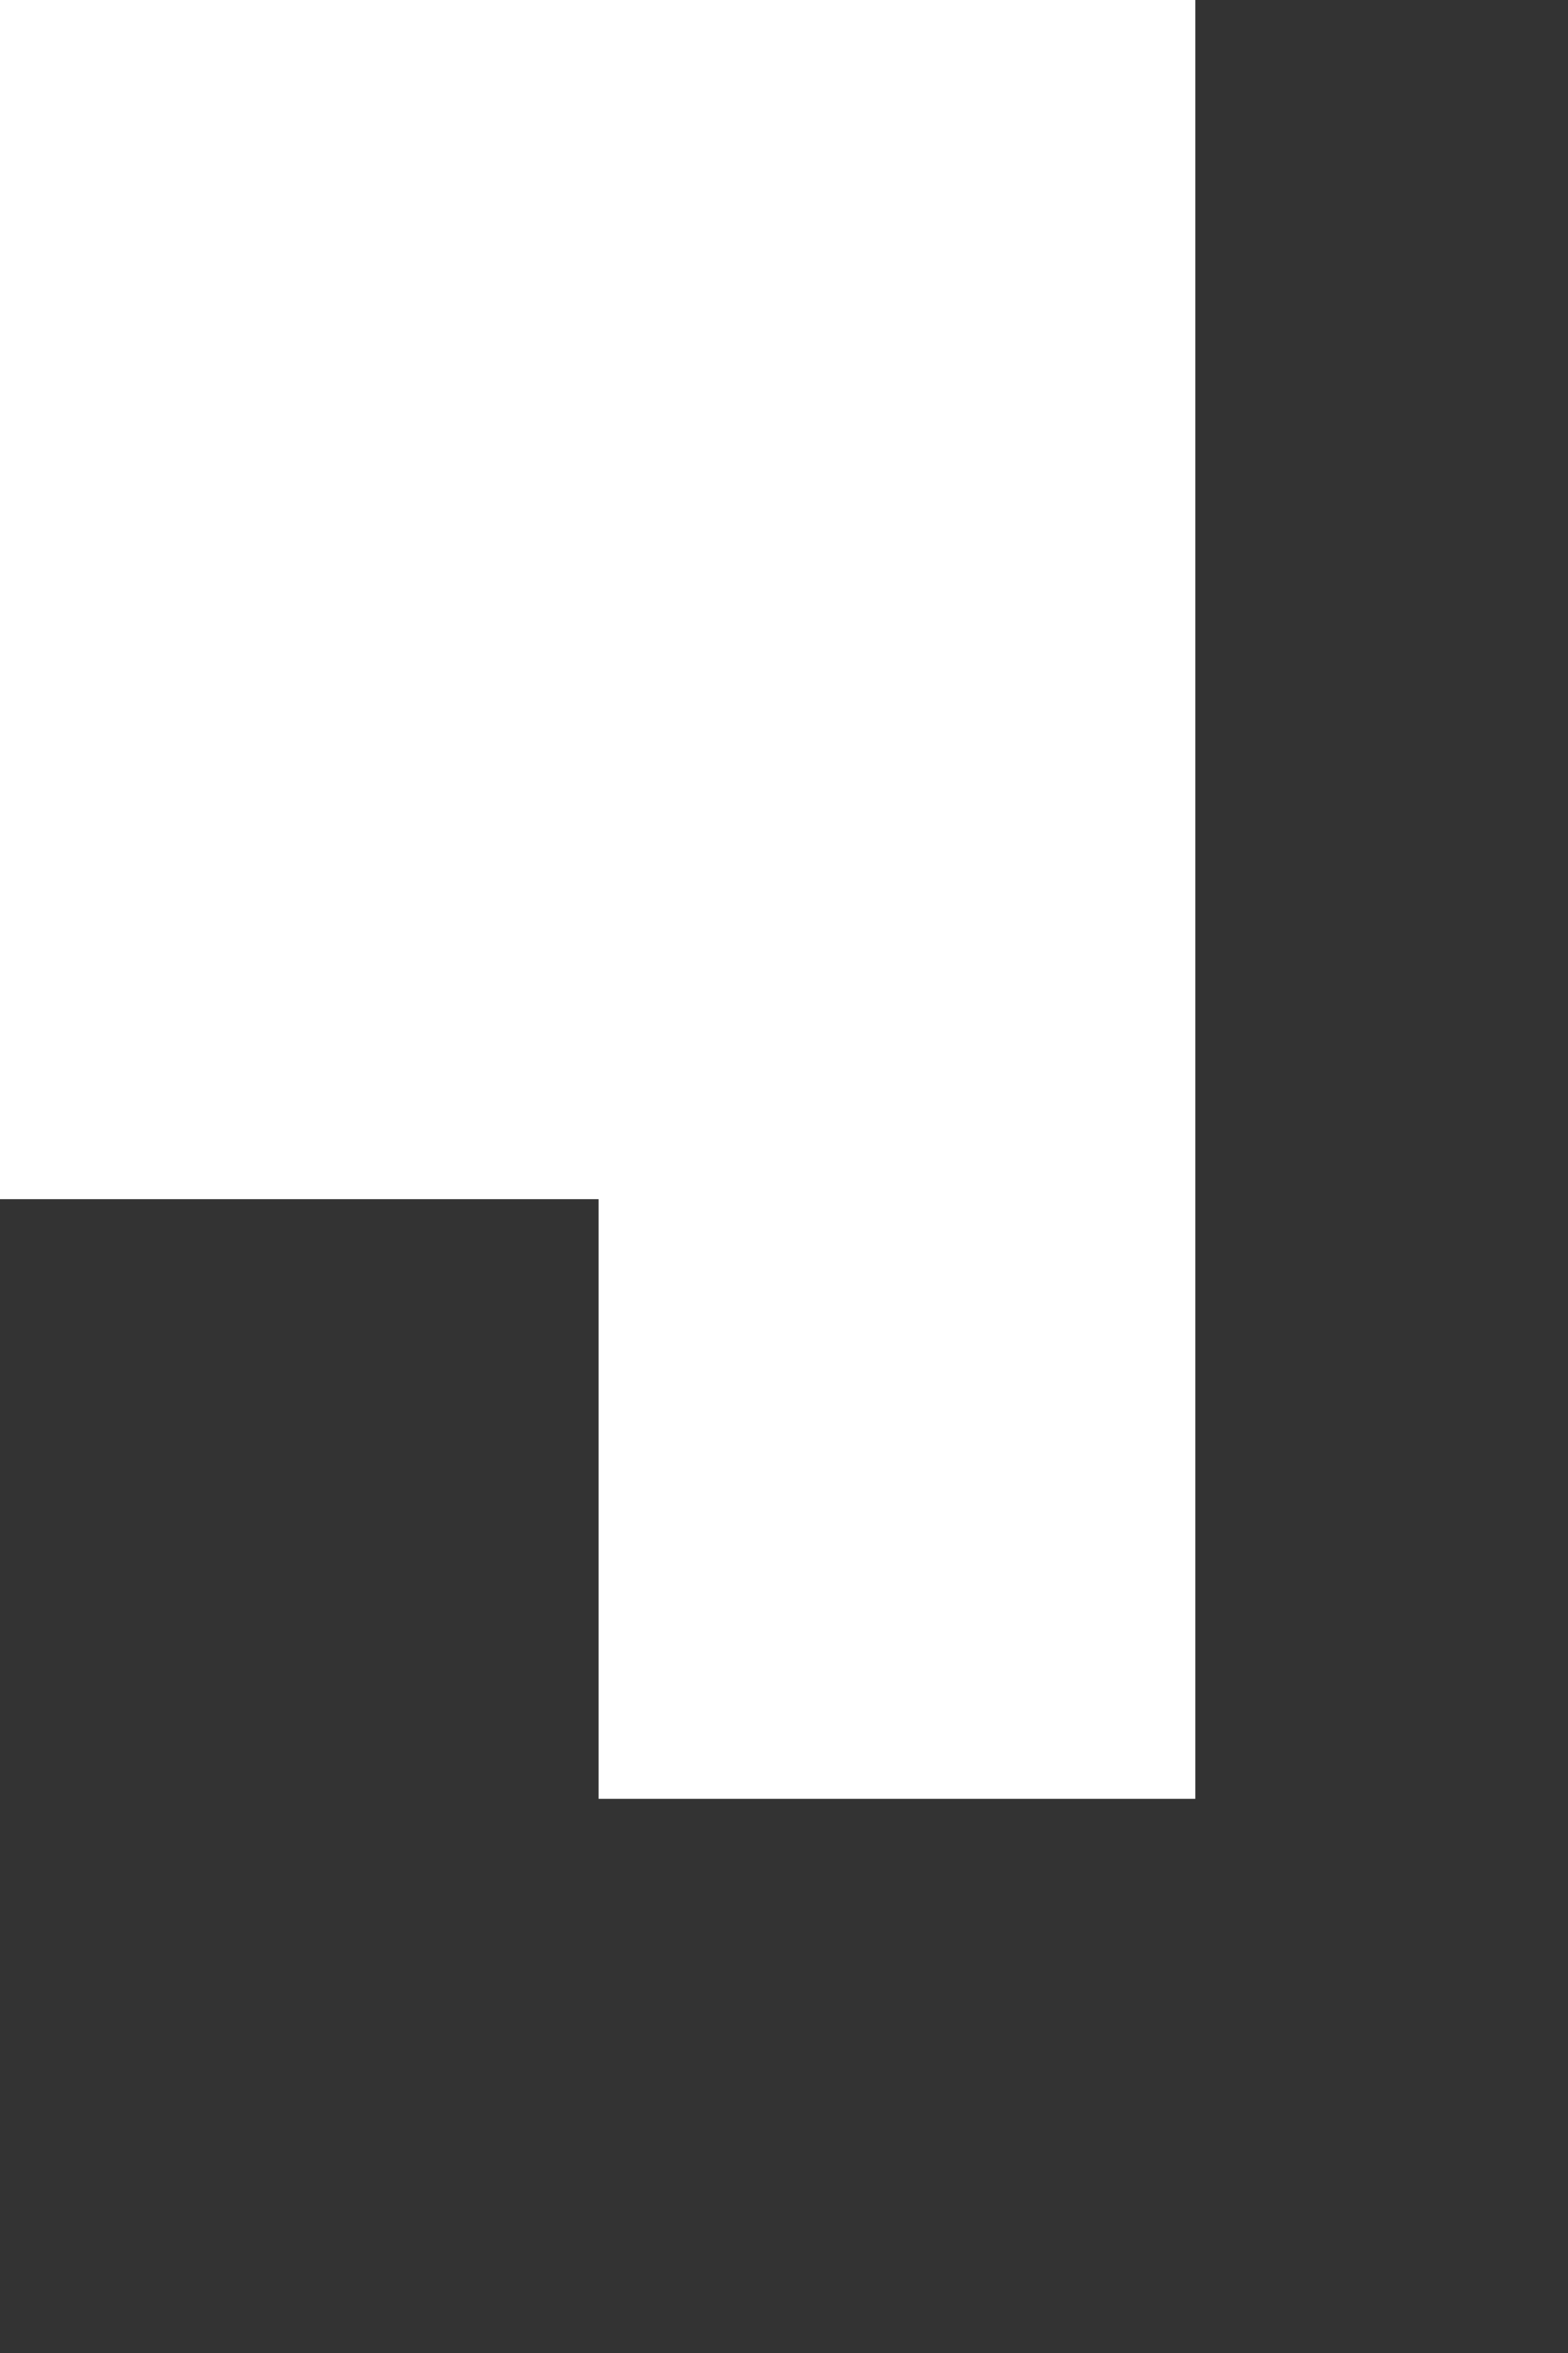 <?xml version="1.0" encoding="utf-8"?>
<svg xmlns="http://www.w3.org/2000/svg" fill="none" height="100%" overflow="visible" preserveAspectRatio="none" style="display: block;" viewBox="0 0 2 3" width="100%">
<rect x="0" y="0" width="2" height="3" fill="#333333" stroke="none"/>
<path d="M1.525 1.529V0.764V0H0.763H0V0.764V1.529H0.763V2.293H1.525V1.529Z" fill="white" id="Vector"/>
</svg>
